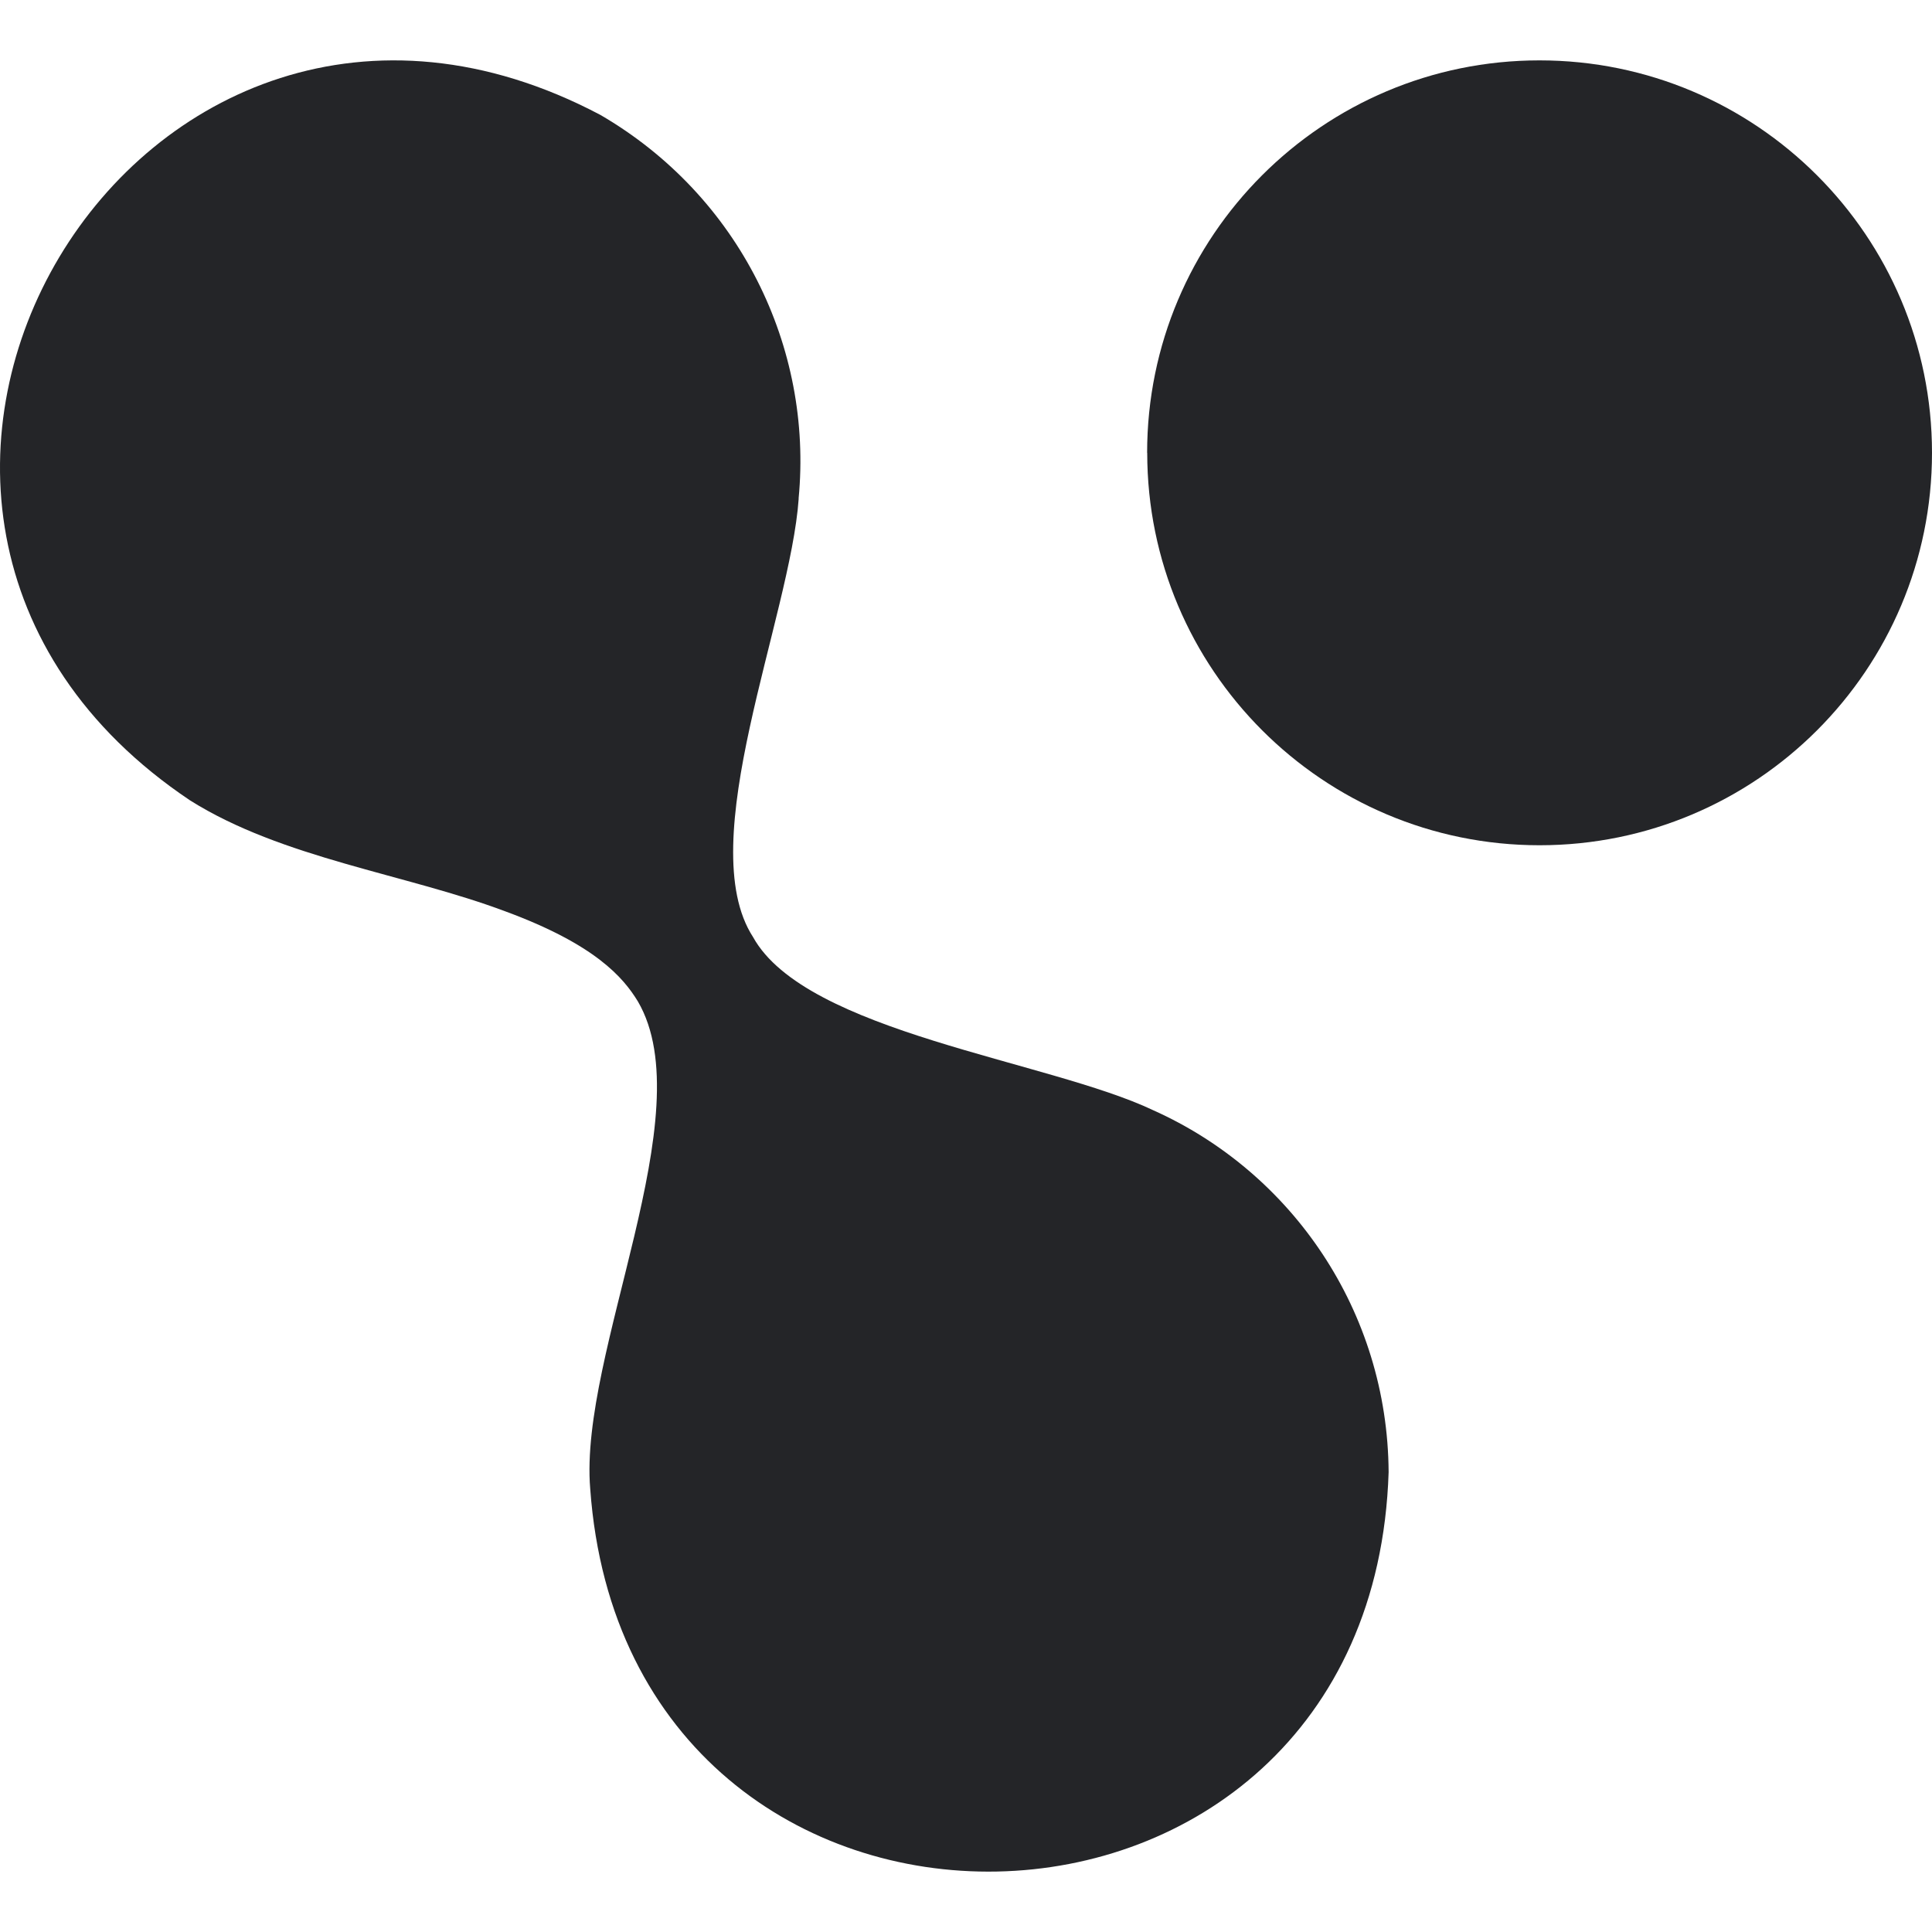 <svg xmlns="http://www.w3.org/2000/svg" width="1024" height="1024" viewBox="0 0 1024 1024" fill="none"><path d="M608.051 240C608.051 354.853 701.16 448 816 448C930.891 448 1024 354.853 1024 240C1024 125.147 930.84 32 815.949 32C701.109 32 608 125.147 608 240H608.051Z" fill="#242528"></path><path fill-rule="evenodd" clip-rule="evenodd" d="M423.276 264.29C430.975 184.039 391.956 103.841 318.289 60.949C73.197 -68.727 -129.025 270.349 100.719 424.212C149.622 454.984 215.018 463.204 267.772 483.016C315.583 500.616 330.41 518.162 338.11 530.809C372.707 590.14 306.791 717.077 312.826 789.055C332.595 1064.9 727.208 1057.21 736 780.255C735.48 695.104 684.911 621.44 611.243 588.454C555.732 562.055 427.126 547.249 399.136 496.664C366.724 446.659 418.906 327.415 423.328 264.237L423.276 264.29Z" fill="#242528"></path></svg>